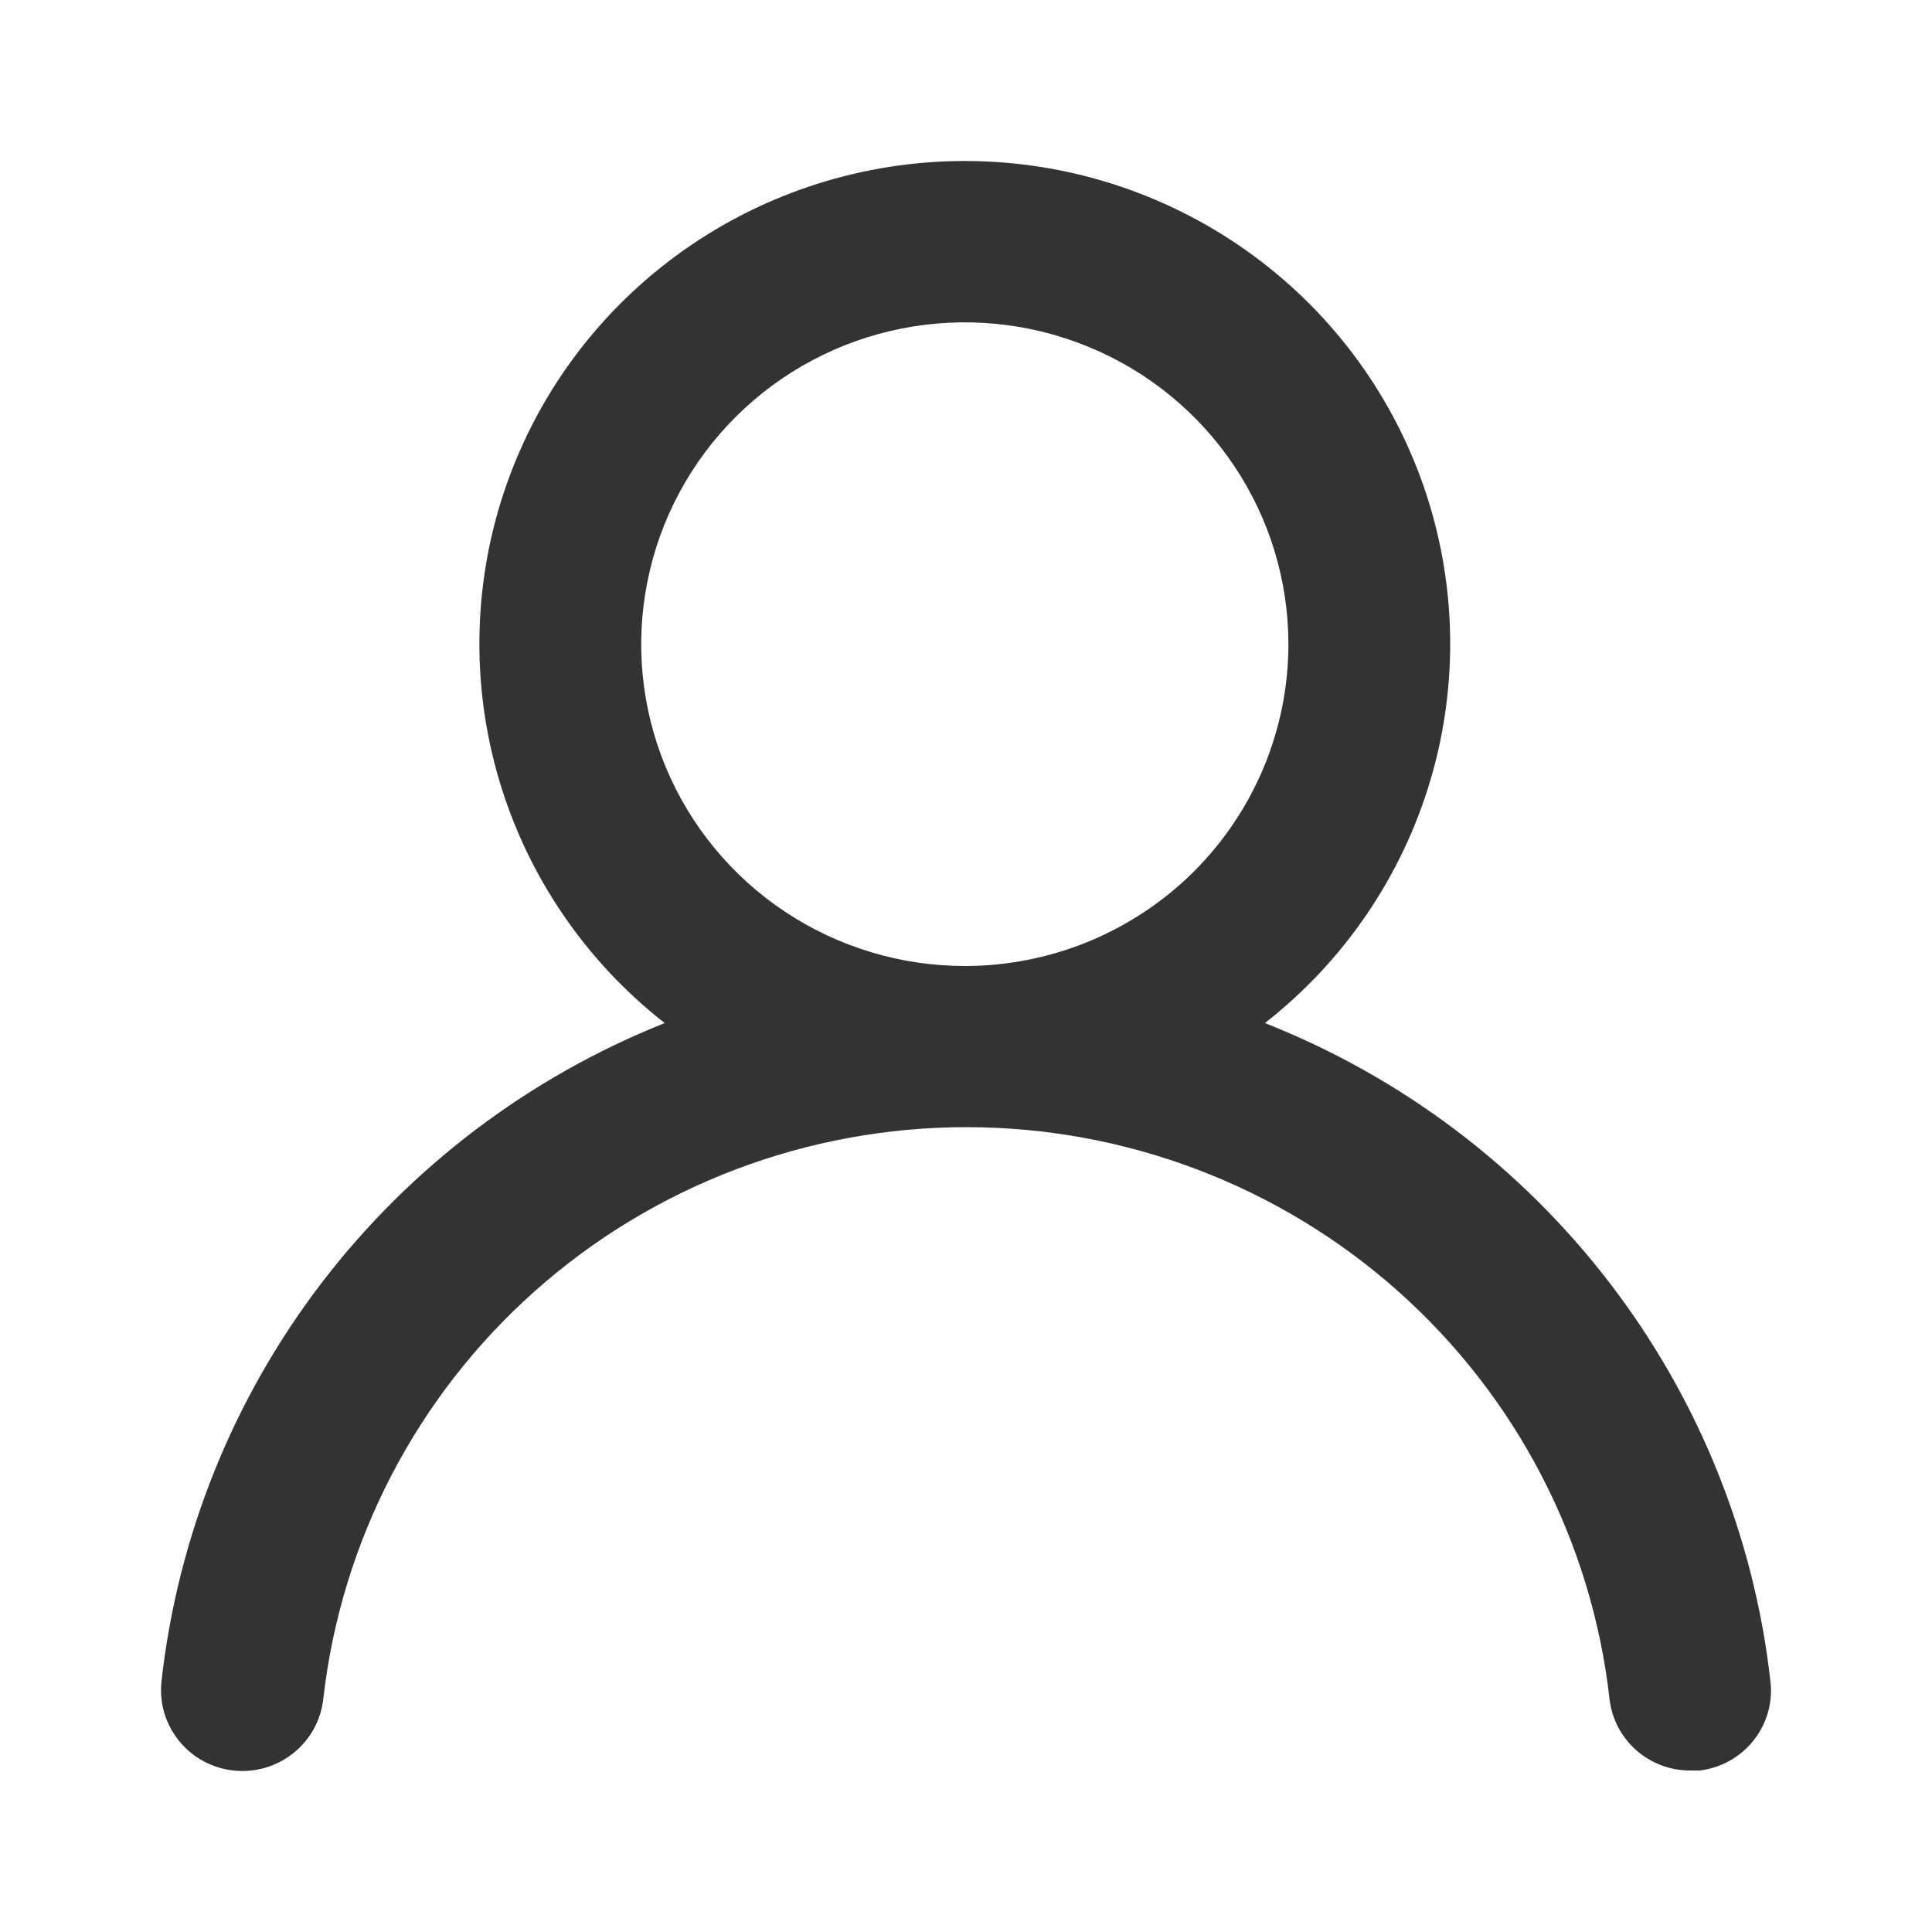 <svg width="24" height="24" viewBox="0 0 24 24" fill="none" xmlns="http://www.w3.org/2000/svg">
<path d="M15.713 12.709C16.699 11.938 17.418 10.881 17.771 9.685C18.124 8.489 18.093 7.213 17.683 6.035C17.273 4.857 16.504 3.835 15.482 3.112C14.461 2.389 13.239 2 11.985 2C10.732 2 9.509 2.389 8.488 3.112C7.467 3.835 6.697 4.857 6.287 6.035C5.877 7.213 5.846 8.489 6.199 9.685C6.552 10.881 7.272 11.938 8.257 12.709C6.569 13.382 5.096 14.498 3.995 15.937C2.894 17.377 2.207 19.087 2.006 20.885C1.992 21.016 2.003 21.149 2.04 21.275C2.077 21.402 2.139 21.52 2.222 21.623C2.39 21.832 2.634 21.965 2.9 21.994C3.167 22.023 3.434 21.946 3.643 21.779C3.853 21.612 3.987 21.369 4.016 21.105C4.237 19.151 5.173 17.346 6.647 16.036C8.121 14.726 10.028 14.002 12.005 14.002C13.982 14.002 15.889 14.726 17.363 16.036C18.837 17.346 19.774 19.151 19.994 21.105C20.022 21.35 20.14 21.577 20.325 21.741C20.511 21.905 20.751 21.995 20.999 21.994H21.11C21.373 21.964 21.614 21.831 21.78 21.625C21.945 21.419 22.023 21.157 21.994 20.895C21.793 19.092 21.102 17.378 19.995 15.936C18.889 14.494 17.409 13.378 15.713 12.709ZM11.985 12C11.19 12 10.413 11.765 9.752 11.326C9.091 10.887 8.576 10.262 8.271 9.532C7.967 8.801 7.887 7.998 8.043 7.222C8.198 6.447 8.581 5.734 9.143 5.175C9.705 4.616 10.421 4.235 11.201 4.081C11.981 3.927 12.789 4.006 13.523 4.309C14.258 4.611 14.886 5.124 15.327 5.781C15.769 6.438 16.005 7.211 16.005 8.002C16.005 9.062 15.581 10.079 14.828 10.829C14.074 11.579 13.051 12 11.985 12Z" fill="#333333"/>
</svg>
